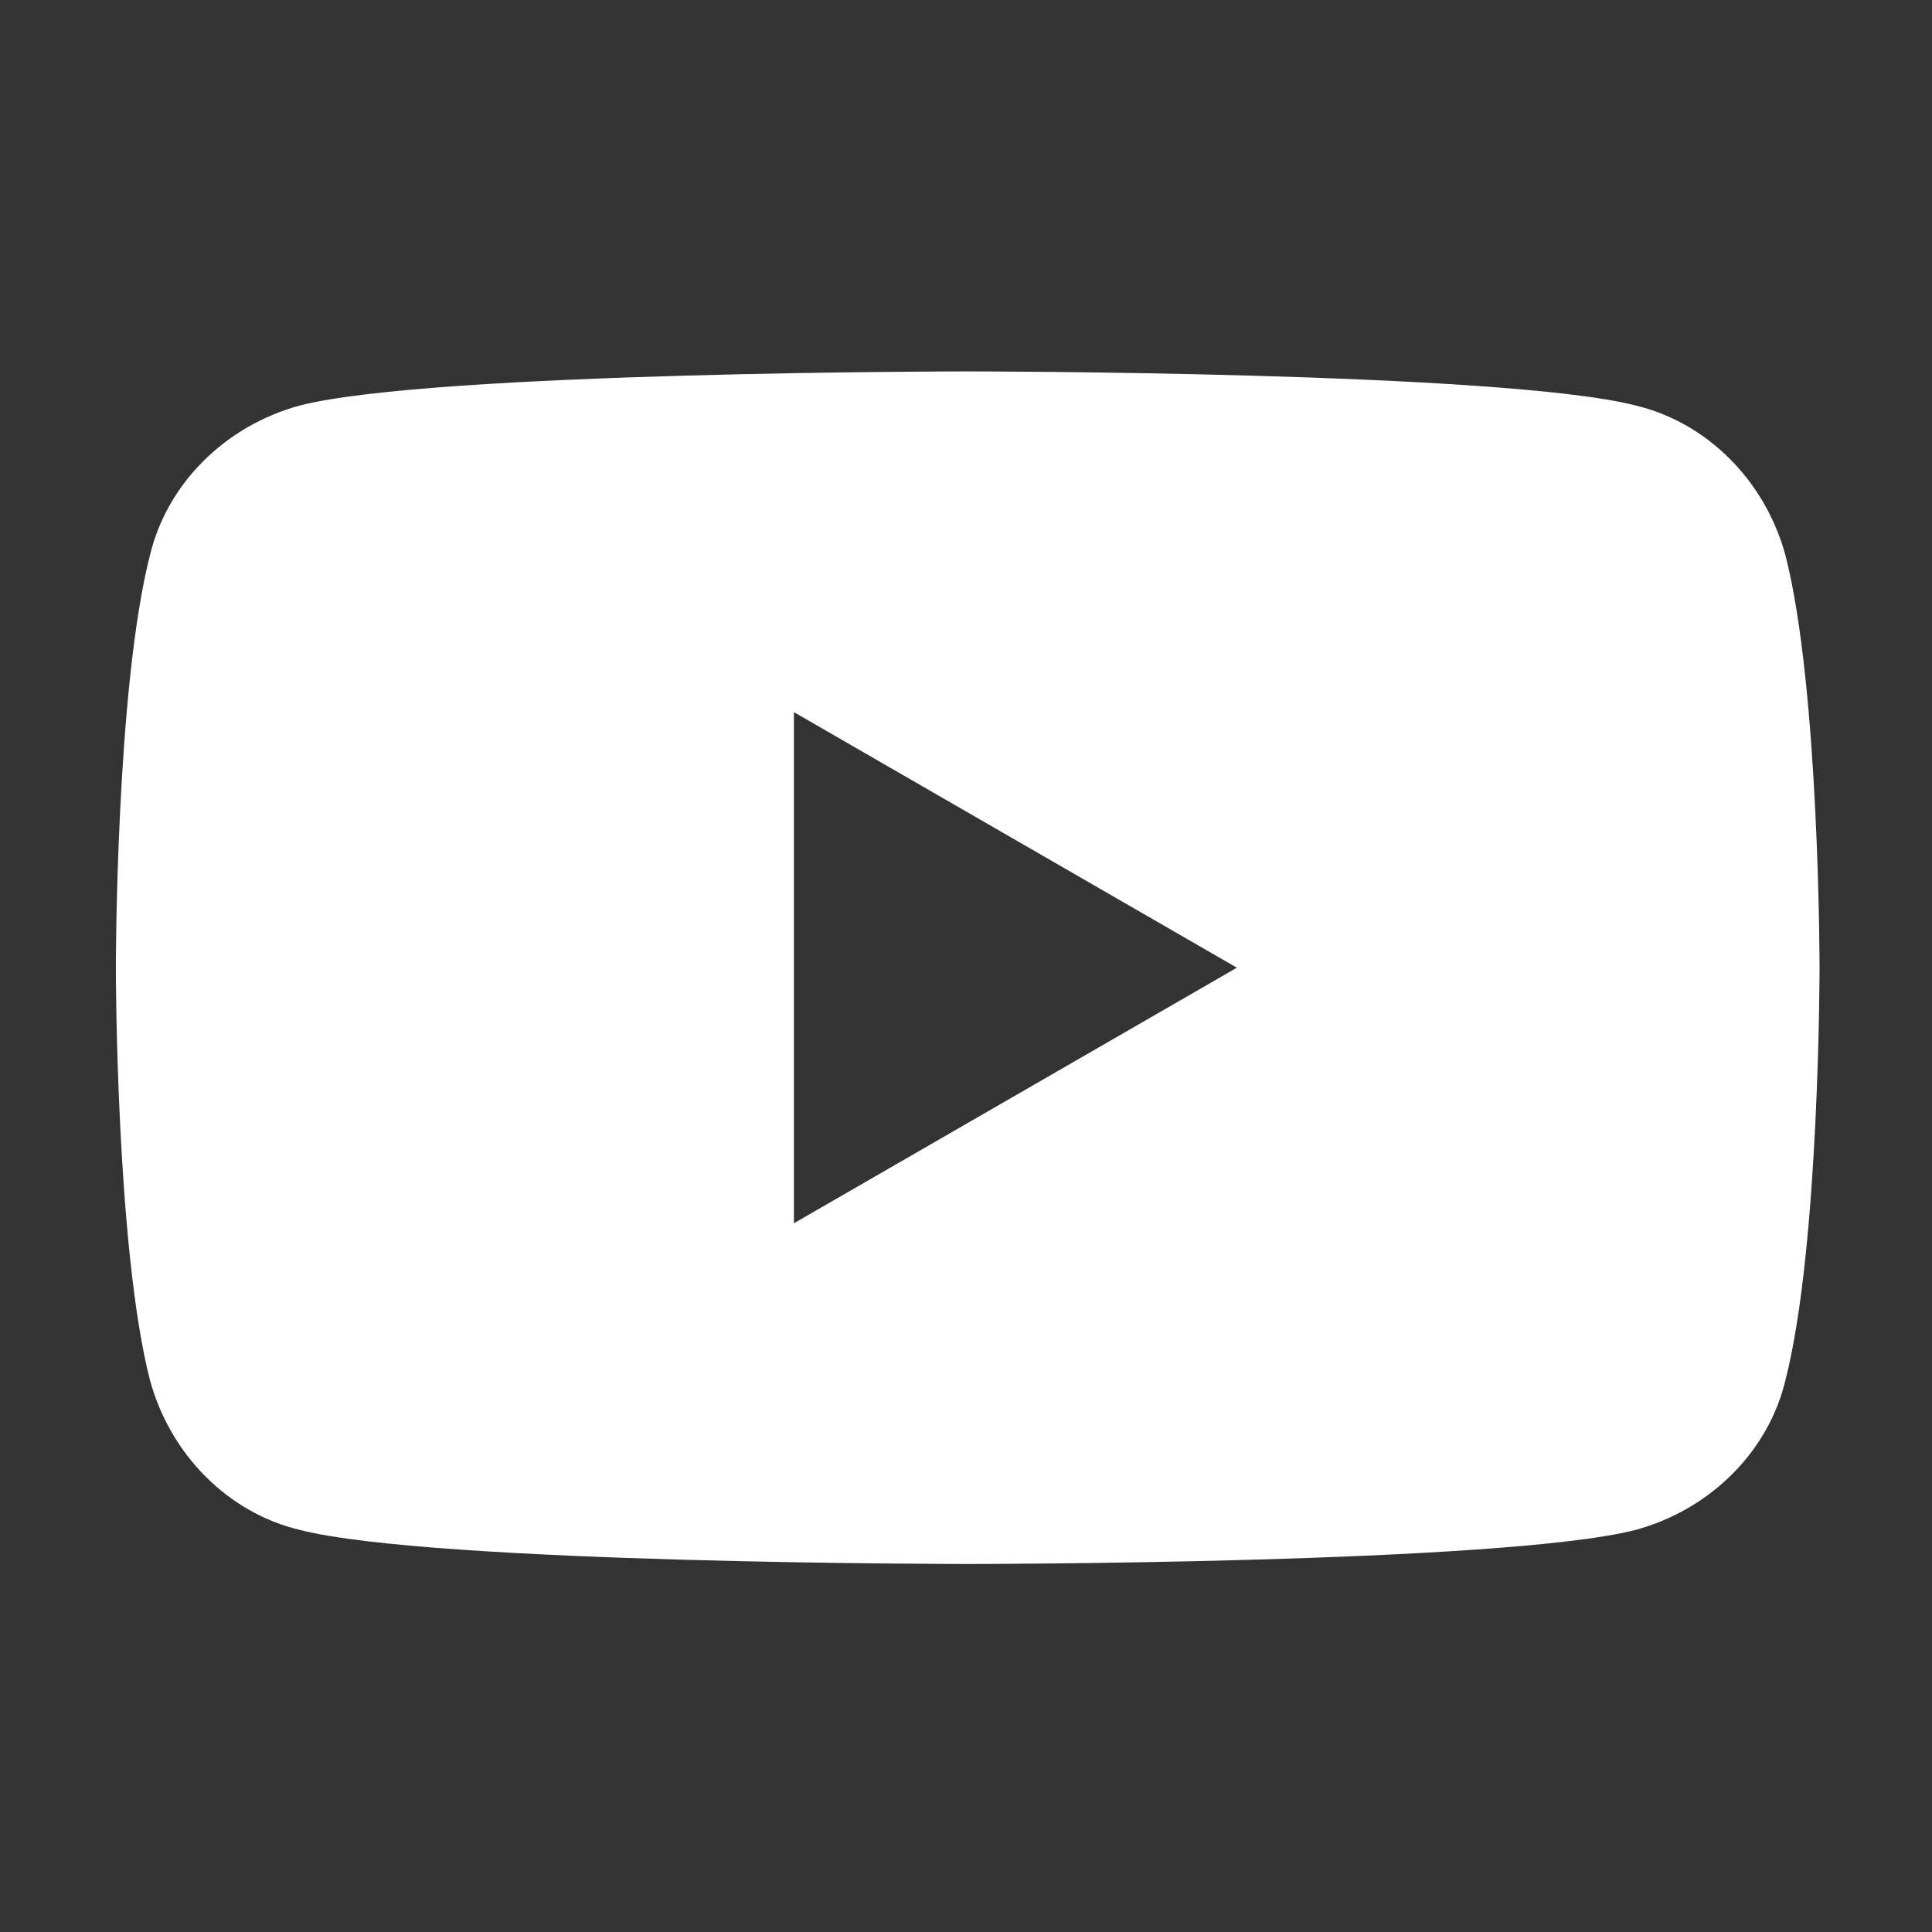 <?xml version="1.0" encoding="utf-8"?>
<!-- Generator: Adobe Illustrator 25.4.1, SVG Export Plug-In . SVG Version: 6.00 Build 0)  -->
<svg version="1.1" id="Layer_1" xmlns:serif="http://www.serif.com/"
	 xmlns="http://www.w3.org/2000/svg" xmlns:xlink="http://www.w3.org/1999/xlink" x="0px" y="0px" viewBox="0 0 56.7 56.7"
	 style="enable-background:new 0 0 56.7 56.7;" xml:space="preserve">
<rect x="0" y="0" width="56.7" height="56.7" fill="#333333" stroke="none"/>
<style type="text/css">
	.st0{fill:#FFFFFF;}
</style>
<path class="st0" d="M52.4,16.3c-0.6-2.2-2.3-3.9-4.4-4.4c-3.9-1-19.6-1-19.6-1s-15.7,0-19.6,1c-2.2,0.6-3.9,2.3-4.4,4.4
	c-1,3.9-1,12.1-1,12.1s0,8.2,1,12.1c0.6,2.2,2.3,3.9,4.4,4.4c3.9,1,19.6,1,19.6,1s15.7,0,19.6-1c2.2-0.6,3.9-2.3,4.4-4.4
	c1-3.9,1-12.1,1-12.1S53.4,20.2,52.4,16.3L52.4,16.3z M23.3,35.9v-15l13,7.5L23.3,35.9L23.3,35.9z"/>
</svg>
